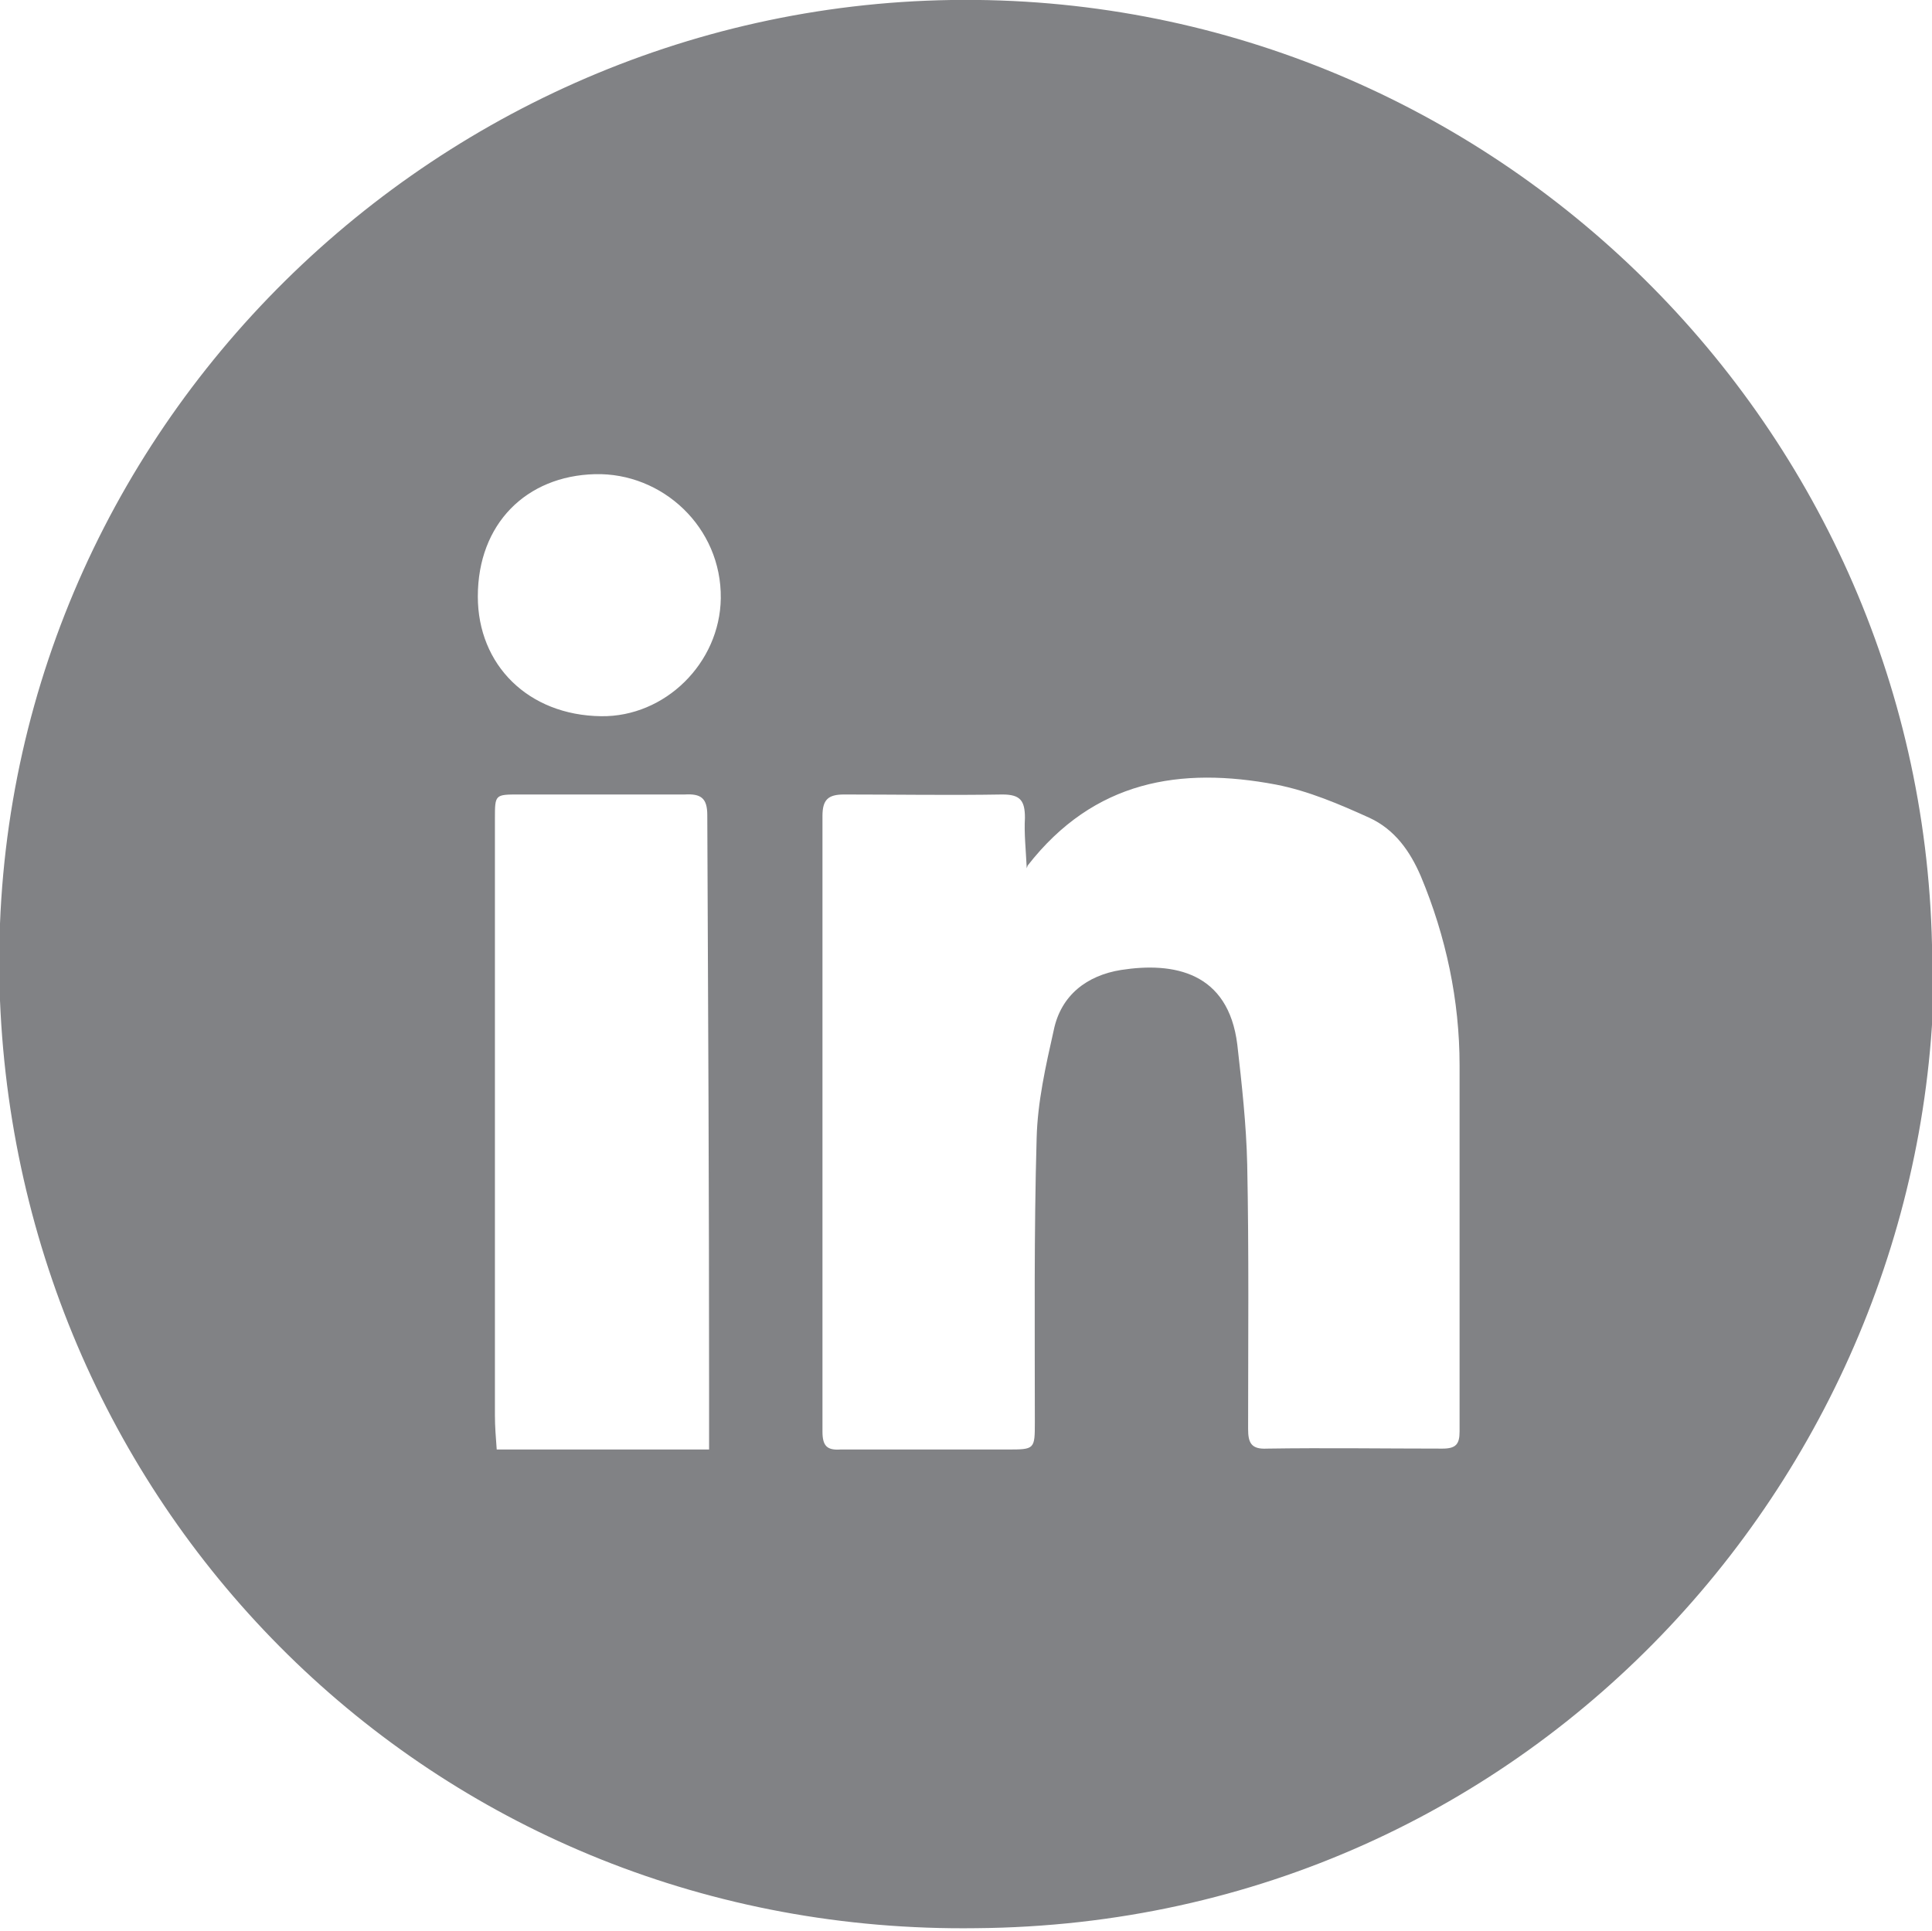 <?xml version="1.0" encoding="UTF-8"?><svg id="Layer_1" xmlns="http://www.w3.org/2000/svg" xmlns:xlink="http://www.w3.org/1999/xlink" viewBox="0 0 21.47 21.46"><defs><style>.cls-1{fill:none;}.cls-2{clip-path:url(#clippath);}.cls-3{fill:#818285;}</style><clipPath id="clippath"><rect class="cls-1" width="21.47" height="21.46"/></clipPath></defs><g class="cls-2"><path class="cls-3" d="m5.31,6.63c0,.76.56,1.32,1.37,1.33.71.01,1.32-.59,1.33-1.31.01-.79-.65-1.4-1.4-1.38-.76.02-1.3.55-1.3,1.36m2.57,9.48c0-.23,0-.45,0-.67,0-2.12-.01-4.25-.02-6.38,0-.19-.07-.24-.25-.23-.61,0-1.23,0-1.84,0-.27,0-.27,0-.27.27,0,2.21,0,4.42,0,6.63,0,.12.01.25.02.38h2.36Zm3.53-6.46c-.01-.21-.03-.39-.02-.56,0-.19-.05-.26-.25-.26-.59.01-1.18,0-1.76,0-.18,0-.24.06-.24.24,0,2.28,0,4.56,0,6.84,0,.16.05.21.2.2.62,0,1.23,0,1.85,0,.31,0,.31,0,.31-.31,0-1.05-.01-2.1.02-3.15.01-.4.1-.8.19-1.2.08-.39.37-.61.75-.67.58-.09,1.19.02,1.29.83.05.44.1.89.11,1.33.02.98.01,1.96.01,2.94,0,.15.03.23.21.22.65-.01,1.3,0,1.95,0,.15,0,.19-.05.19-.19,0-1.36,0-2.71,0-4.07,0-.72-.15-1.43-.43-2.1-.12-.28-.29-.52-.57-.65-.33-.15-.68-.3-1.04-.37-1.06-.2-2.02-.05-2.76.9m10.07.86c.12,5.72-4.41,10.9-10.64,10.95C4.91,21.51.24,16.91,0,11.12-.24,5.03,4.67.09,10.57,0c5.9-.09,10.77,4.63,10.9,10.5"/></g></svg>